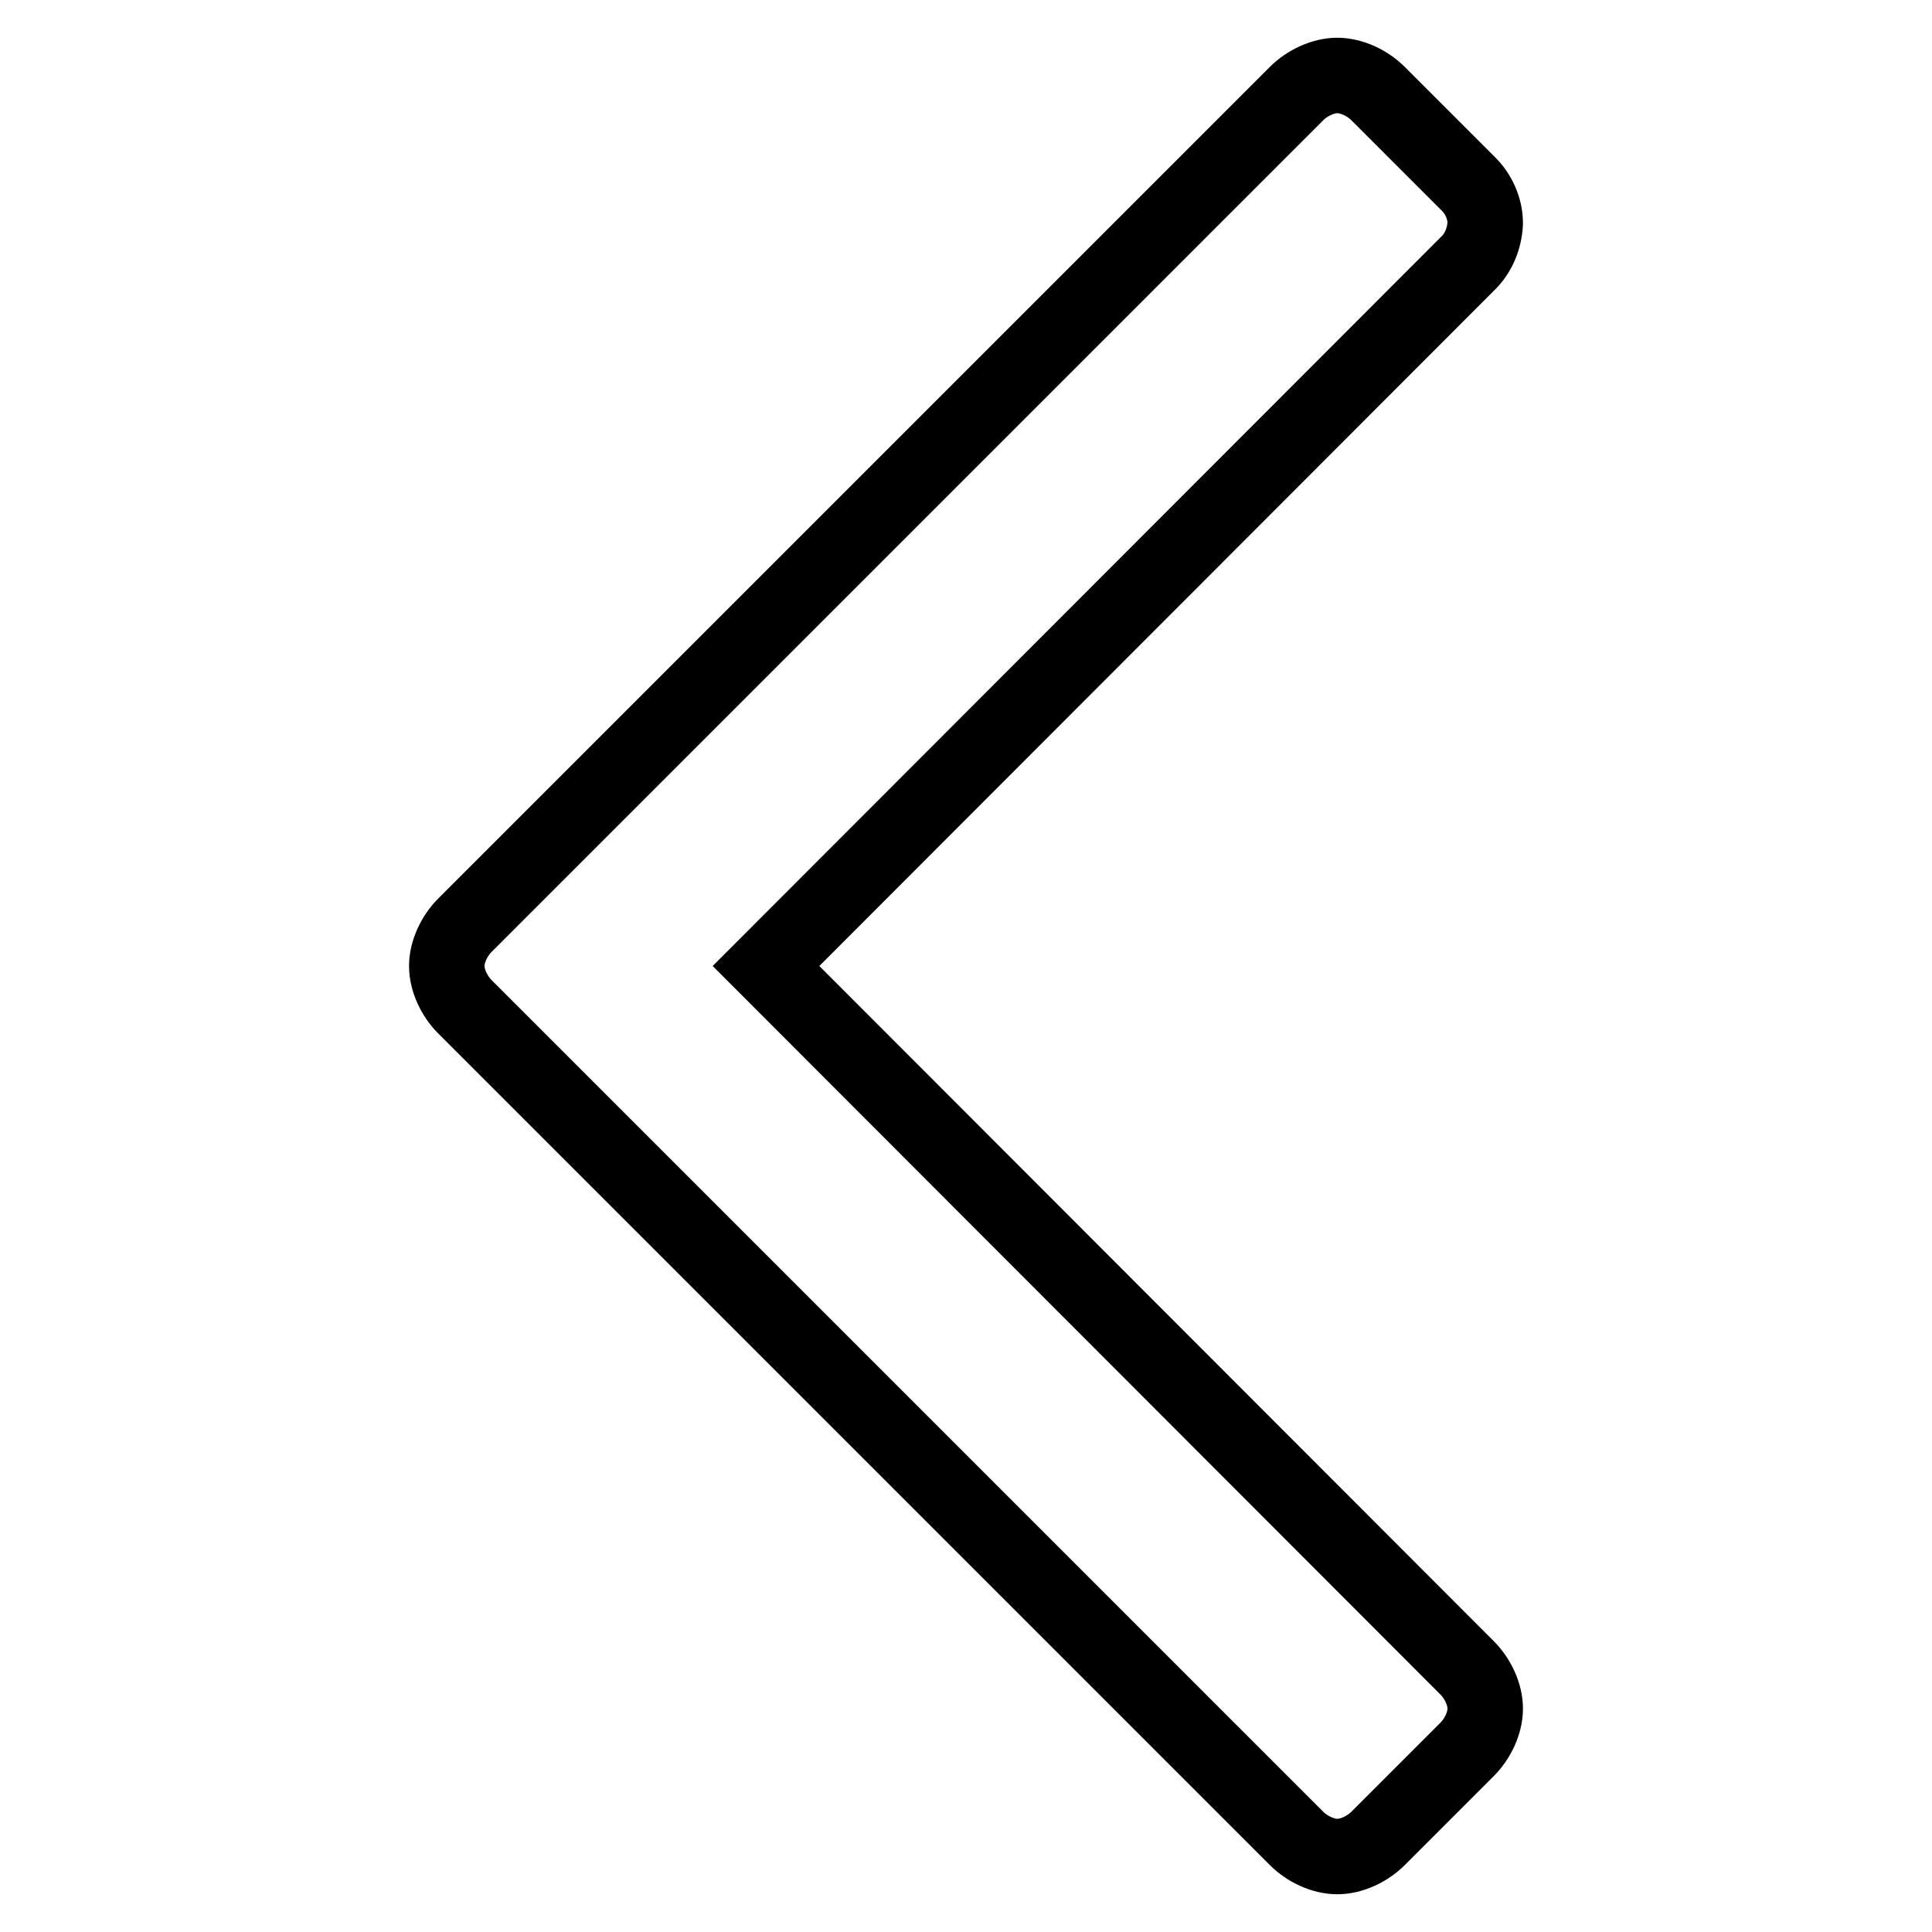 <?xml version="1.0" encoding="utf-8"?>
<!-- Svg Vector Icons : http://www.onlinewebfonts.com/icon -->
<!DOCTYPE svg PUBLIC "-//W3C//DTD SVG 1.1//EN" "http://www.w3.org/Graphics/SVG/1.1/DTD/svg11.dtd">
<svg version="1.1" xmlns="http://www.w3.org/2000/svg" xmlns:xlink="http://www.w3.org/1999/xlink" x="0px" y="0px" viewBox="0 0 256 256" enable-background="new 0 0 256 256" xml:space="preserve">
<g> <path stroke-width="10" fill-opacity="0" stroke="#000000"  d="M196.8,29.6c-0.1,2-0.9,4-2.4,5.4l-92.9,93l92.9,93c1.4,1.4,2.4,3.5,2.4,5.4c0,1.9-1,4-2.4,5.4l-11.8,11.8 c-1.4,1.4-3.5,2.4-5.4,2.4s-4-1-5.4-2.4L61.6,133.4c-1.4-1.4-2.4-3.5-2.4-5.4c0-1.9,1-4,2.4-5.4L171.8,12.4 c1.4-1.4,3.5-2.4,5.4-2.4s4,1,5.4,2.4l11.8,11.8C195.9,25.6,196.8,27.6,196.8,29.6z"/></g>
</svg>